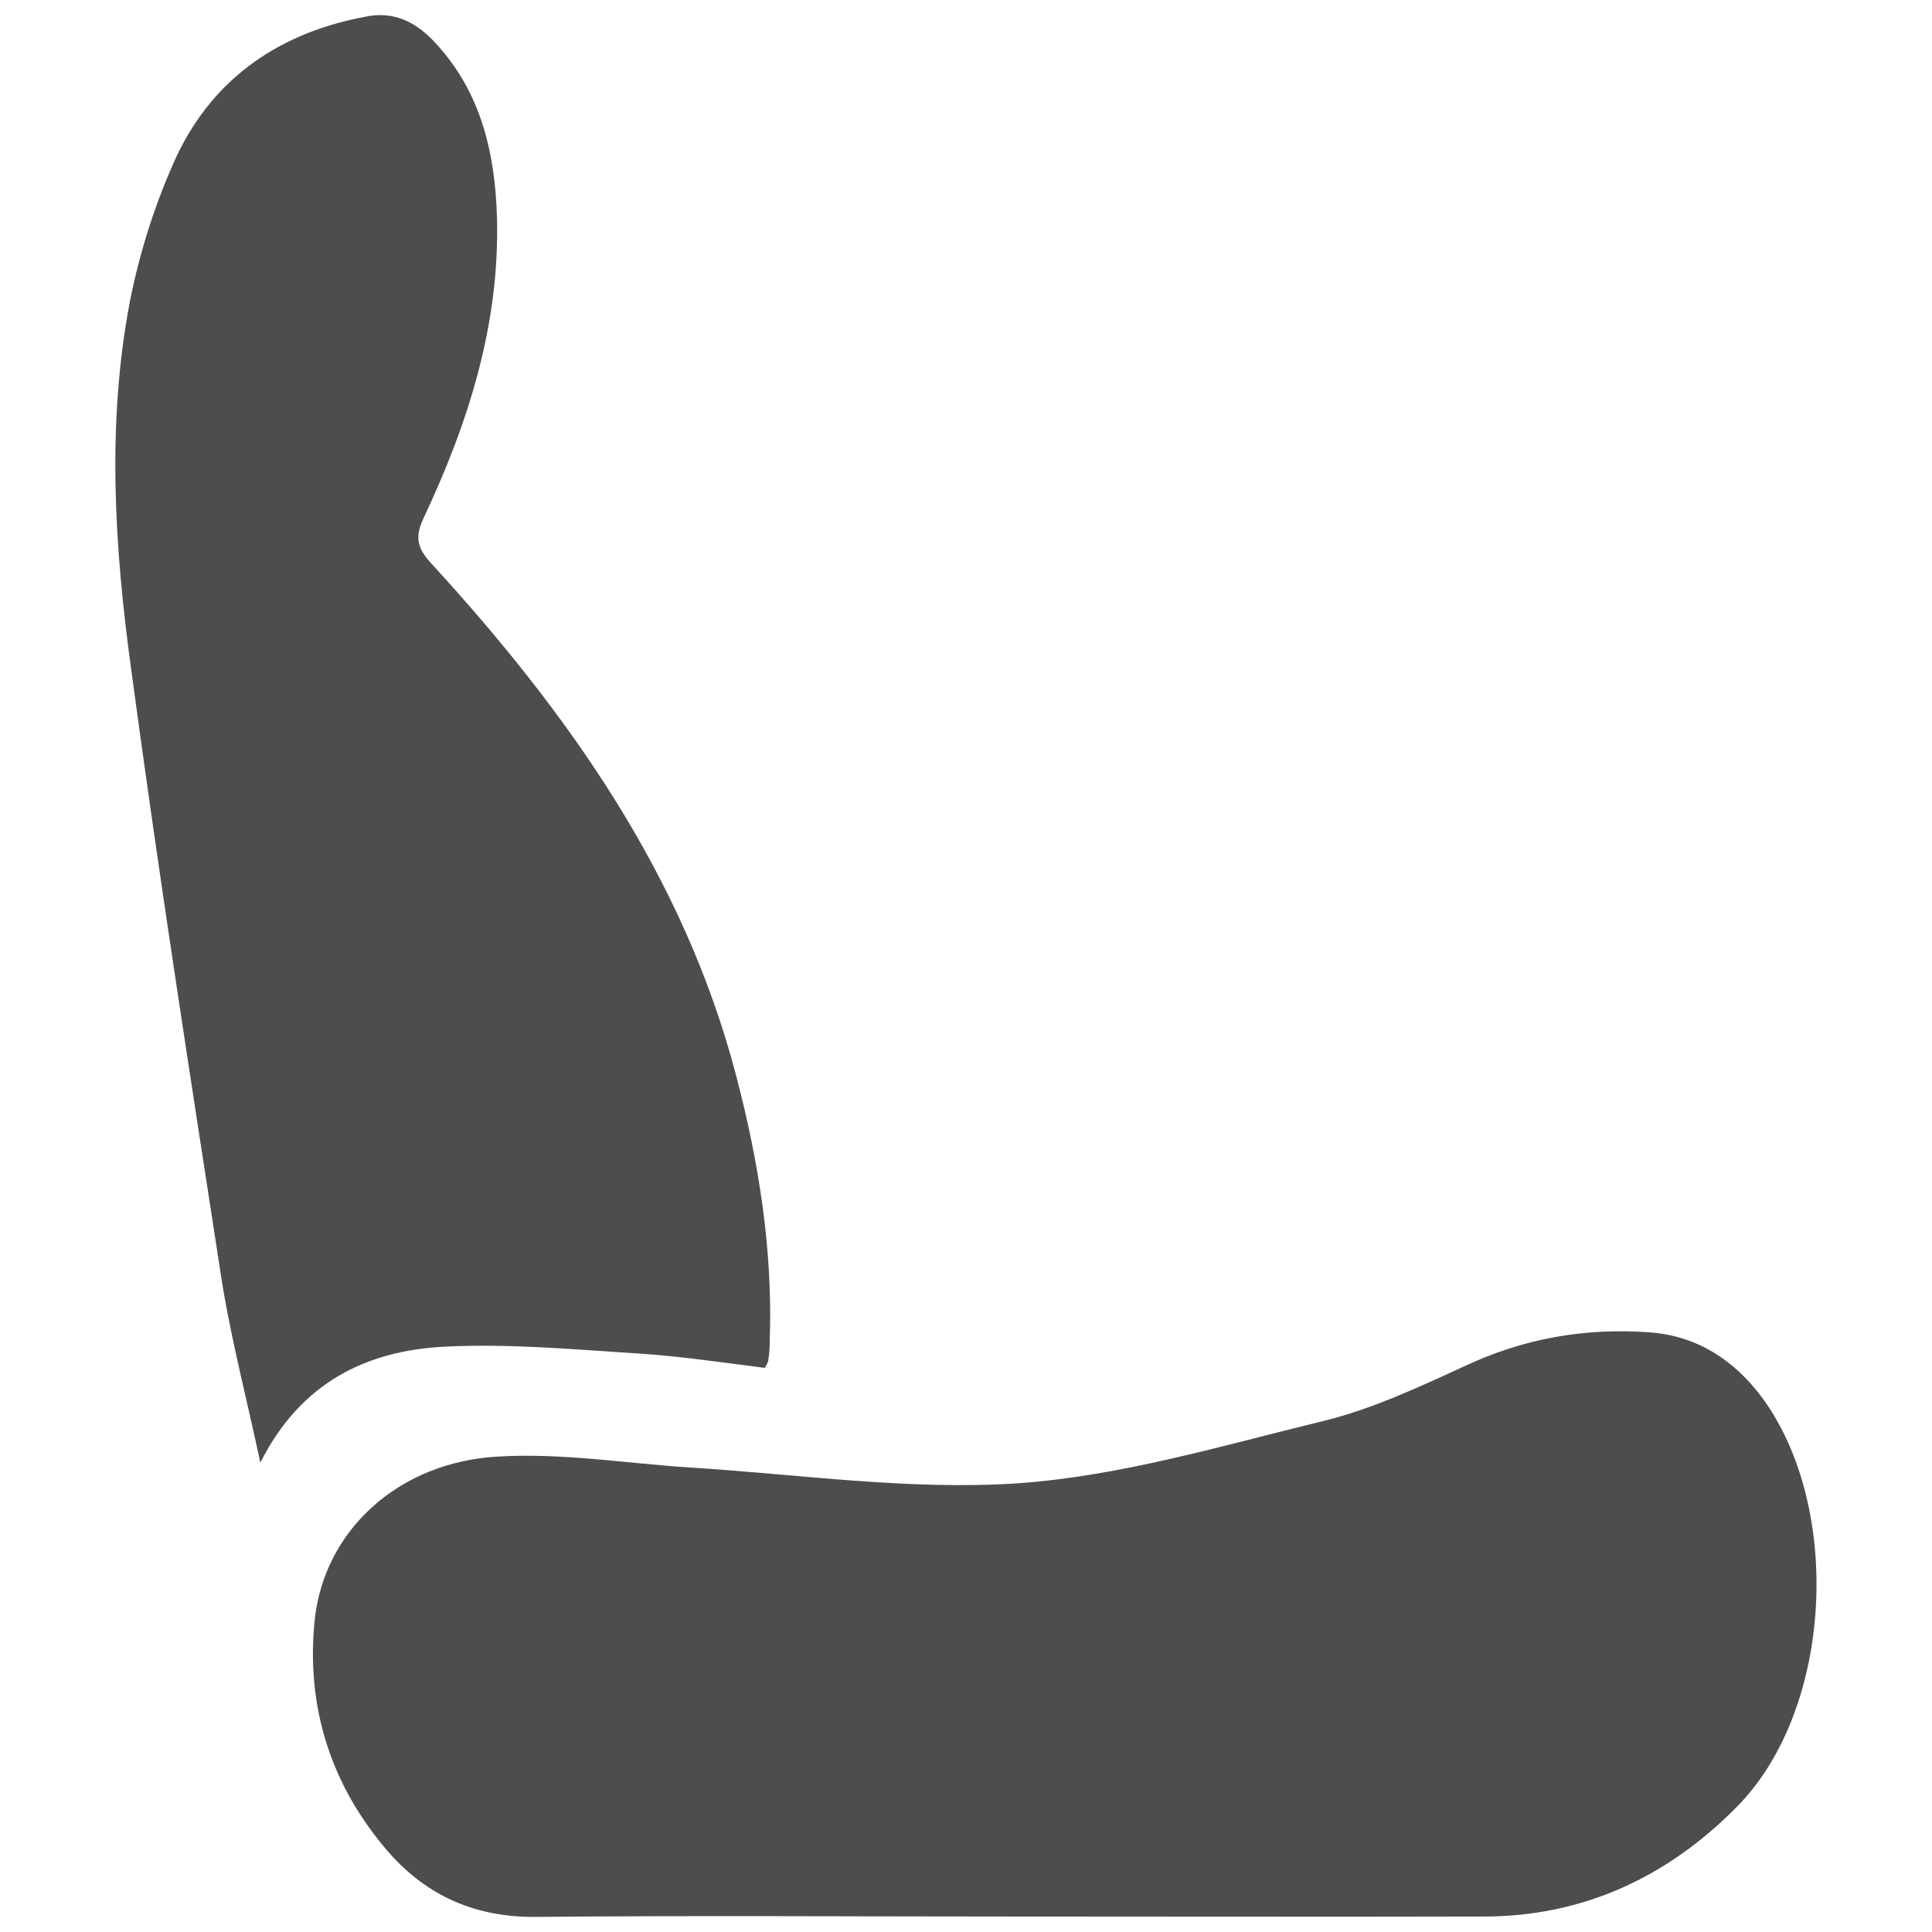 <?xml version="1.0" encoding="utf-8"?>
<!-- Generator: Adobe Illustrator 26.0.3, SVG Export Plug-In . SVG Version: 6.00 Build 0)  -->
<svg version="1.1" id="Layer_1" xmlns="http://www.w3.org/2000/svg" xmlns:xlink="http://www.w3.org/1999/xlink" x="0px" y="0px"
	 viewBox="0 0 512 512" style="enable-background:new 0 0 512 512;" xml:space="preserve">
<style type="text/css">
	.st0{fill:#4D4D4D;}
</style>
<g>
	<path class="st0" d="M268.6,507.9c-42.3,0-84.5-0.3-126.8,0.1c-15.7,0.1-28.5-5.5-38.6-16.9c-15.4-17.6-22.2-38.6-19.8-61.8
		c2.5-23.7,22.2-41.9,48.7-43.3c16.8-1,33.8,1.8,50.7,2.9c28.9,1.8,58.1,6.1,86.8,4.2c27.3-1.9,54.3-10,81-16.5
		c12.8-3.1,25.2-8.9,37.2-14.4c15.8-7.5,32.3-10.4,49.6-9.1c12.5,1,22.2,7.4,29.6,17.3c21.4,29.2,18.7,82.5-6.5,108.2
		c-18.3,18.7-40.8,29.3-67.3,29.3C351.7,508,310.2,507.9,268.6,507.9z"/>
	<path class="st0" d="M202.7,362.5c-11.2-1.4-22.4-3.1-33.5-3.8c-17.2-1.1-34.5-2.7-51.7-1.8c-20.3,1.1-37.8,9.4-48.5,30.7
		c-3.7-17.2-7.6-32.2-10.1-47.4C50.5,285.8,42,231.4,34.7,176.9c-4.4-32.2-6.4-64.8-0.3-96.9c2.6-13.2,6.8-26.4,12.4-38.6
		c10-21.1,27.8-33,50.7-37.1C106,2.8,112,7.2,117,13.2c10.9,12.8,14.2,28.2,14.7,44.3c0.8,28.4-7.6,54.7-19.5,79.9
		c-2.3,5-1.6,7.8,1.9,11.7c36.4,39.7,67.1,82.9,81,136c6,22.9,9.7,46.2,8.9,69.9c0,1.8-0.1,3.7-0.4,5.5
		C203.6,360.9,203.2,361.5,202.7,362.5z"/>
</g>
</svg>
